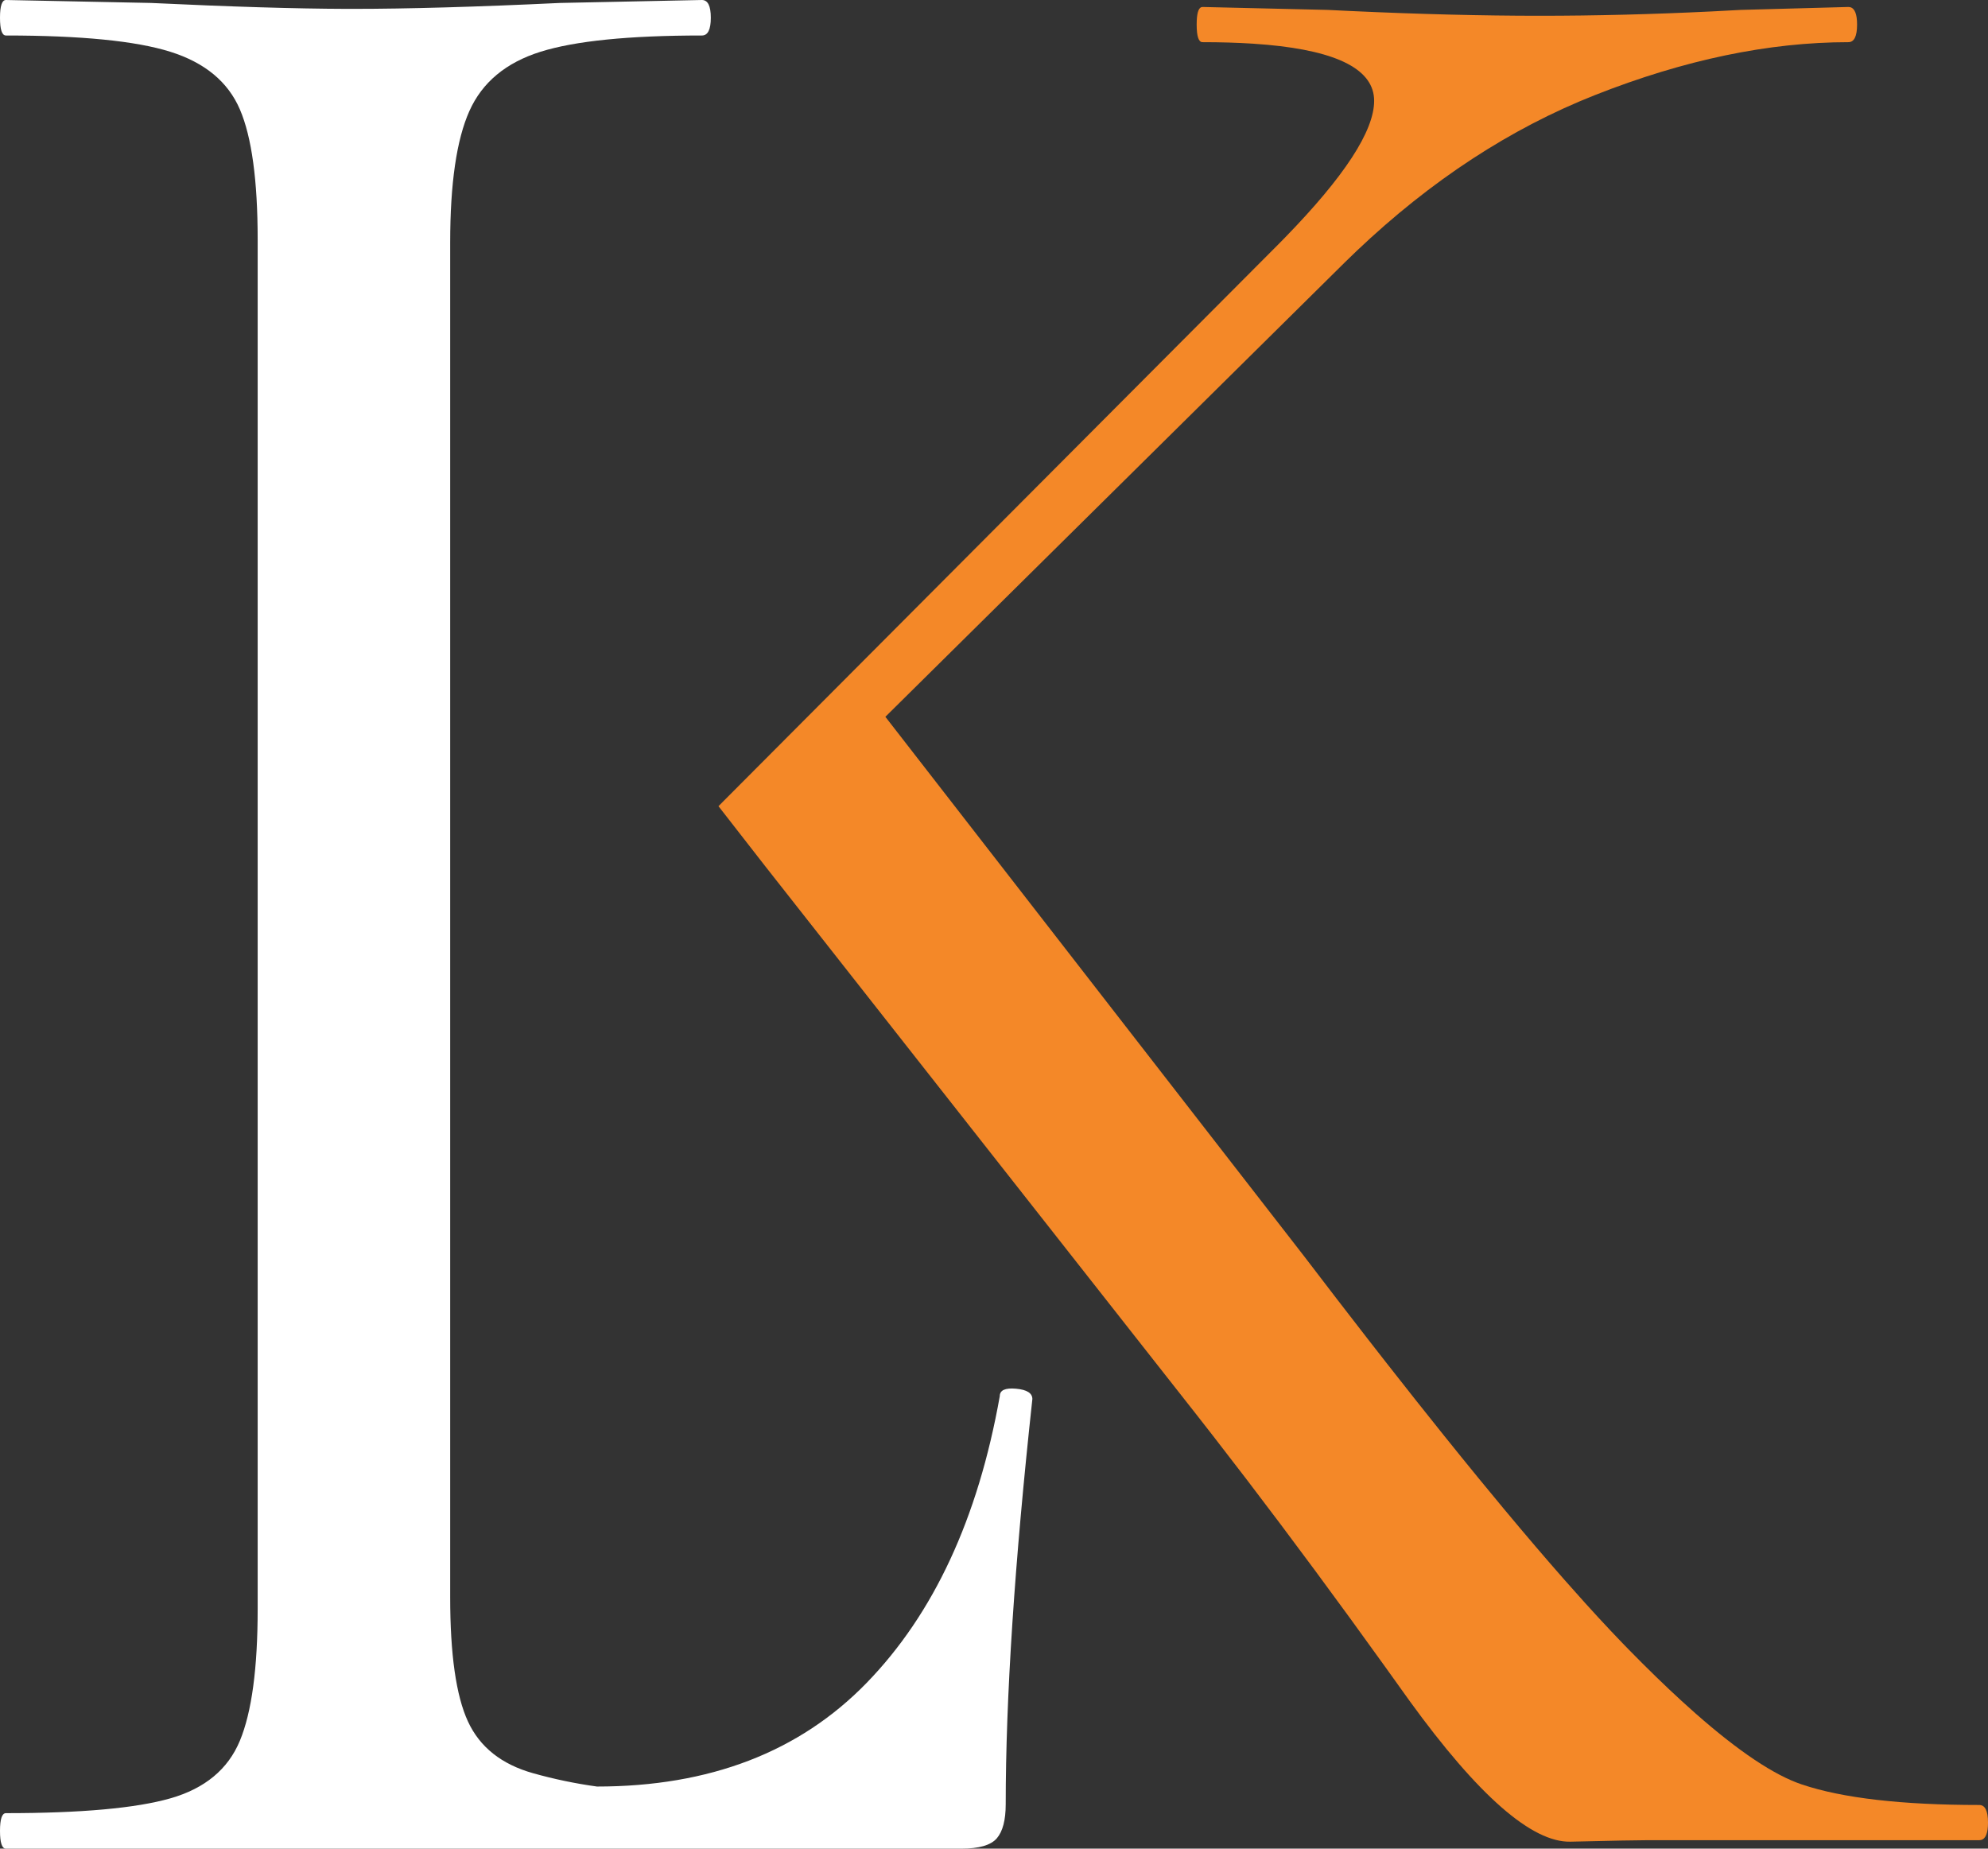 <?xml version="1.0" encoding="UTF-8"?>
<svg width="285px" height="265px" viewBox="0 0 285 265" version="1.1" xmlns="http://www.w3.org/2000/svg" xmlns:xlink="http://www.w3.org/1999/xlink">
    <rect x="0" y="0" width="285" height="265" fill="#333333" stroke="none"/>
    <title>Artboard</title>
    <g id="Artboard" stroke="none" stroke-width="1" fill="none" fill-rule="evenodd">
        <path d="M137.81,265 C140.357,265 142.056,264.505 142.905,263.516 C143.754,262.527 144.179,260.901 144.179,258.64 C144.179,243.376 145.452,224.013 148,200.552 C148,199.704 147.222,199.209 145.665,199.068 C144.108,198.927 143.33,199.28 143.33,200.128 C140.216,217.653 133.847,231.363 124.223,241.256 C114.599,251.149 101.72,256.096 85.585,256.096 C82.499,255.672 79.446,255.036 76.426,254.188 C71.897,252.916 68.784,250.443 67.085,246.768 C65.387,243.093 64.538,237.157 64.538,228.96 L64.538,34.768 C64.538,26.288 65.458,19.999 67.298,15.9 C69.137,11.801 72.534,8.975 77.488,7.42 C82.441,5.865 90.155,5.088 100.628,5.088 C101.477,5.088 101.902,4.24 101.902,2.544 C101.902,0.848 101.477,0 100.628,0 L80.248,0.424 C68.359,0.989 58.452,1.272 50.526,1.272 L49.594,1.271 C42.361,1.248 33.047,0.966 21.654,0.424 L0.849,0 C0.283,0 0,0.848 0,2.544 C0,4.24 0.283,5.088 0.849,5.088 C11.605,5.088 19.46,5.865 24.414,7.42 C29.367,8.975 32.693,11.731 34.392,15.688 C36.09,19.645 36.939,25.864 36.939,34.344 L36.939,230.656 C36.939,239.136 36.09,245.425 34.392,249.524 C32.693,253.623 29.367,256.379 24.414,257.792 C19.46,259.205 11.605,259.912 0.849,259.912 C0.283,259.912 0,260.76 0,262.456 C0,264.152 0.283,265 0.849,265 L137.81,265 Z" id="L" fill="#FFFFFF" fill-rule="nonzero"></path>
        <path d="M264.98,1 L265.218,1.025 C265.894,1.177 266.231,2.009 266.231,3.523 C266.231,5.205 265.814,6.045 264.98,6.045 C253.58,6.045 241.485,8.568 228.694,13.614 C216.544,18.407 205.146,25.856 194.5,35.962 L192.826,37.58 L126.927,102.751 L186.987,180.115 L191.55,186.074 L191.55,186.074 L195.983,191.807 L195.983,191.807 L198.843,195.474 L198.843,195.474 L202.992,200.742 L202.992,200.742 L206.97,205.731 L206.97,205.731 L209.528,208.902 L209.528,208.902 L212.009,211.949 L212.009,211.949 L215.59,216.287 L215.59,216.287 L217.882,219.024 L217.882,219.024 L220.098,221.637 L220.098,221.637 L222.239,224.126 L222.239,224.126 L224.304,226.491 L224.304,226.491 L227.259,229.806 L227.259,229.806 L229.134,231.861 L229.134,231.861 L230.934,233.792 L230.934,233.792 L232.657,235.599 L232.657,235.599 L233.491,236.456 C236.167,239.189 238.691,241.642 241.063,243.814 L243.059,245.607 C249.262,251.069 254.345,254.466 258.307,255.797 C264.146,257.759 272.627,258.74 283.749,258.74 C284.583,258.74 285,259.581 285,261.263 C285,262.777 284.662,263.609 283.986,263.761 L283.749,263.786 L235.976,263.79 L235.976,263.79 L232.396,263.839 L232.396,263.839 L225.149,264 L225.149,264 C219.617,264.132 211.923,257.403 202.069,243.808 L198.604,238.969 L198.604,238.969 L193.53,231.949 C186.81,222.723 180.276,214.025 173.927,205.858 L171.555,202.819 L109.737,124.213 L103,115.563 L183.233,35.057 L184.199,34.075 C192.731,25.319 196.997,18.779 196.997,14.455 C196.997,10.029 191.884,7.35 181.659,6.418 L179.546,6.255 C177.365,6.115 174.979,6.045 172.389,6.045 C171.833,6.045 171.555,5.205 171.555,3.523 C171.555,2.028 171.774,1.197 172.214,1.031 L172.389,1 L190.323,1.42 L193.631,1.58 C203.465,2.034 212.512,2.261 220.77,2.261 C228.635,2.261 236.806,2.055 245.284,1.644 L249.548,1.42 L264.98,1 Z" id="Path" fill="#F48828" fill-rule="nonzero"></path>
    </g>
</svg>